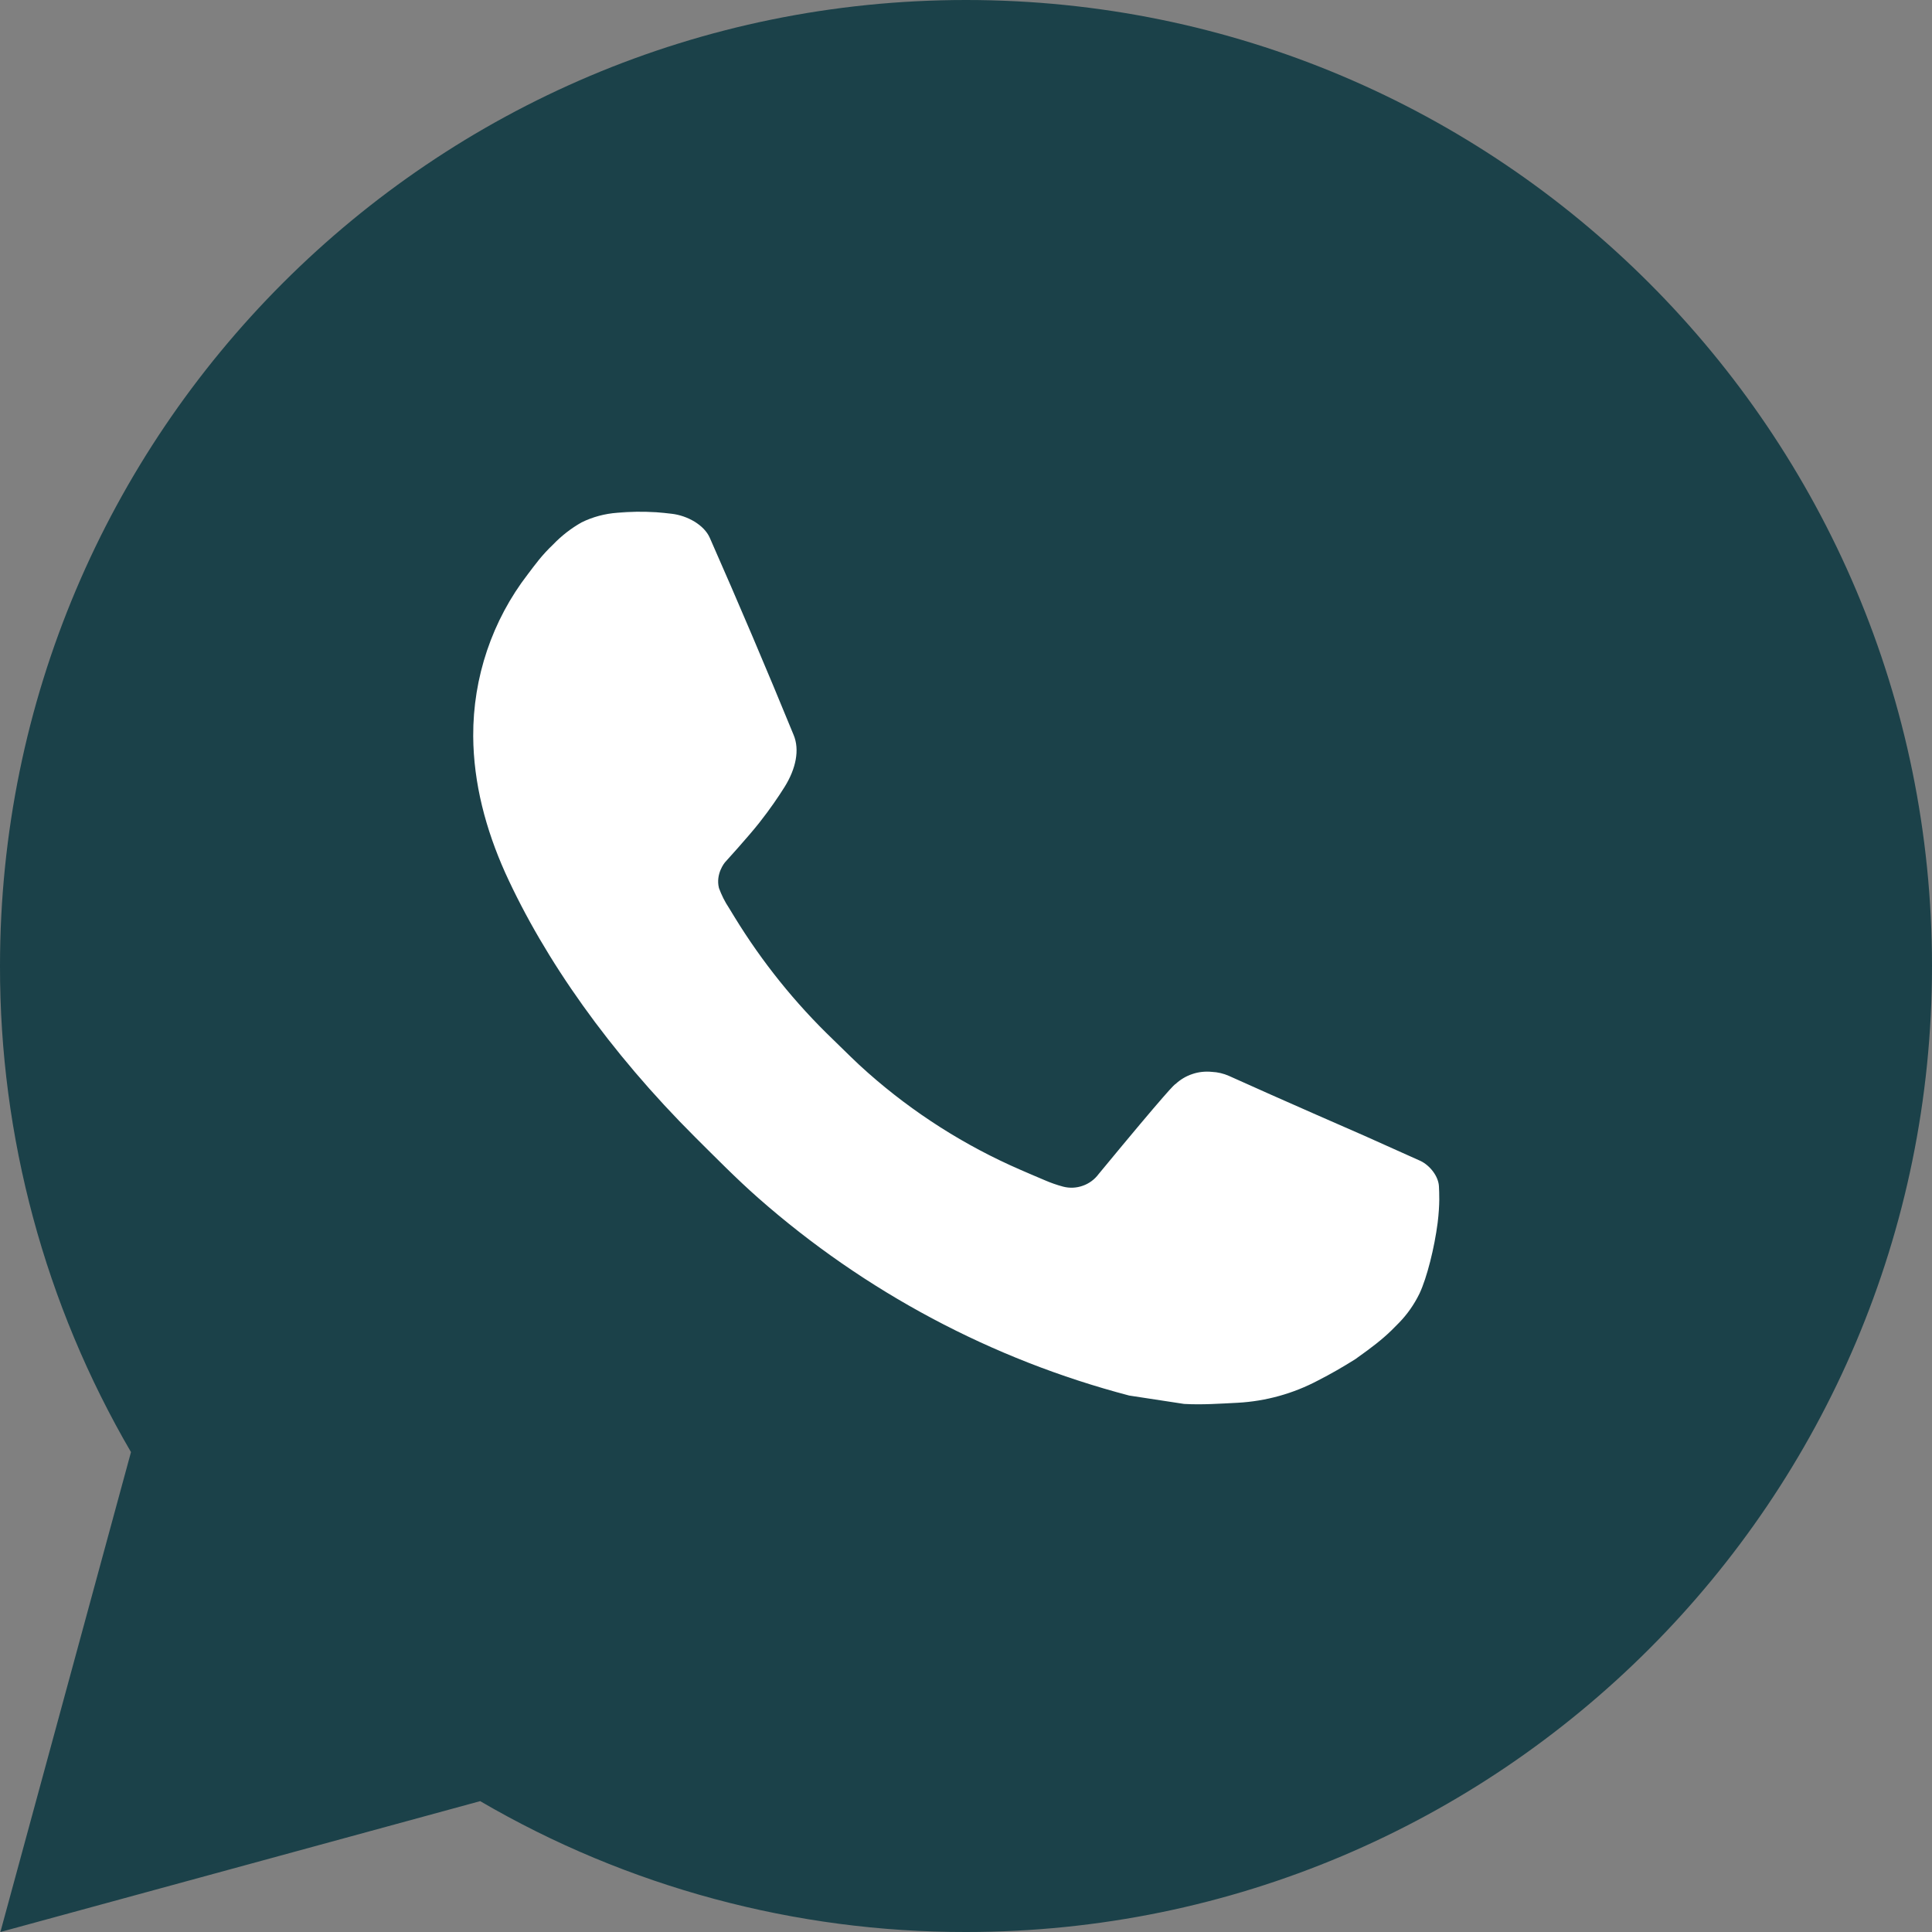 <?xml version="1.0" encoding="UTF-8"?> <svg xmlns="http://www.w3.org/2000/svg" width="15" height="15" viewBox="0 0 15 15" fill="none"><rect x="0" y="0" width="15" height="15" fill="#808080" stroke="none"/><circle cx="7.5" cy="7.5" r="5.5" fill="white"></circle><path d="M7.5 0C11.642 0 15 3.358 15 7.5C15 11.642 11.642 15 7.5 15C6.175 15.002 4.872 14.652 3.728 13.984L0.003 15L1.017 11.274C0.349 10.129 -0.002 8.826 1.14515e-05 7.5C1.14515e-05 3.358 3.358 0 7.5 0ZM4.944 3.975L4.794 3.981C4.697 3.988 4.602 4.013 4.515 4.056C4.434 4.102 4.359 4.16 4.295 4.227C4.205 4.312 4.154 4.385 4.099 4.457C3.821 4.817 3.672 5.26 3.674 5.715C3.676 6.082 3.772 6.44 3.922 6.775C4.229 7.451 4.733 8.167 5.399 8.831C5.56 8.991 5.717 9.151 5.887 9.301C6.714 10.029 7.7 10.555 8.767 10.835L9.193 10.9C9.332 10.908 9.47 10.898 9.61 10.891C9.828 10.879 10.041 10.82 10.235 10.717C10.333 10.667 10.428 10.612 10.522 10.553C10.522 10.553 10.553 10.531 10.616 10.485C10.717 10.41 10.779 10.357 10.863 10.269C10.926 10.204 10.979 10.129 11.021 10.043C11.079 9.92 11.137 9.687 11.162 9.493C11.18 9.344 11.174 9.263 11.172 9.213C11.169 9.133 11.102 9.049 11.03 9.014L10.593 8.818C10.593 8.818 9.941 8.534 9.541 8.353C9.5 8.335 9.455 8.324 9.409 8.322C9.358 8.317 9.306 8.322 9.257 8.339C9.208 8.355 9.164 8.382 9.126 8.417C9.122 8.416 9.072 8.458 8.53 9.115C8.499 9.157 8.456 9.189 8.407 9.206C8.357 9.224 8.304 9.226 8.254 9.213C8.205 9.2 8.157 9.183 8.111 9.163C8.018 9.124 7.985 9.109 7.922 9.082C7.491 8.895 7.092 8.641 6.74 8.33C6.646 8.248 6.558 8.158 6.468 8.071C6.173 7.788 5.916 7.468 5.703 7.12L5.659 7.048C5.627 7 5.602 6.949 5.582 6.895C5.554 6.784 5.628 6.696 5.628 6.696C5.628 6.696 5.81 6.496 5.895 6.388C5.978 6.283 6.047 6.181 6.092 6.109C6.181 5.966 6.209 5.82 6.162 5.707C5.952 5.194 5.735 4.684 5.511 4.176C5.467 4.075 5.336 4.003 5.216 3.989C5.176 3.984 5.135 3.98 5.095 3.977C4.994 3.971 4.893 3.972 4.793 3.98L4.944 3.975Z" fill="#1B4149"></path></svg> 